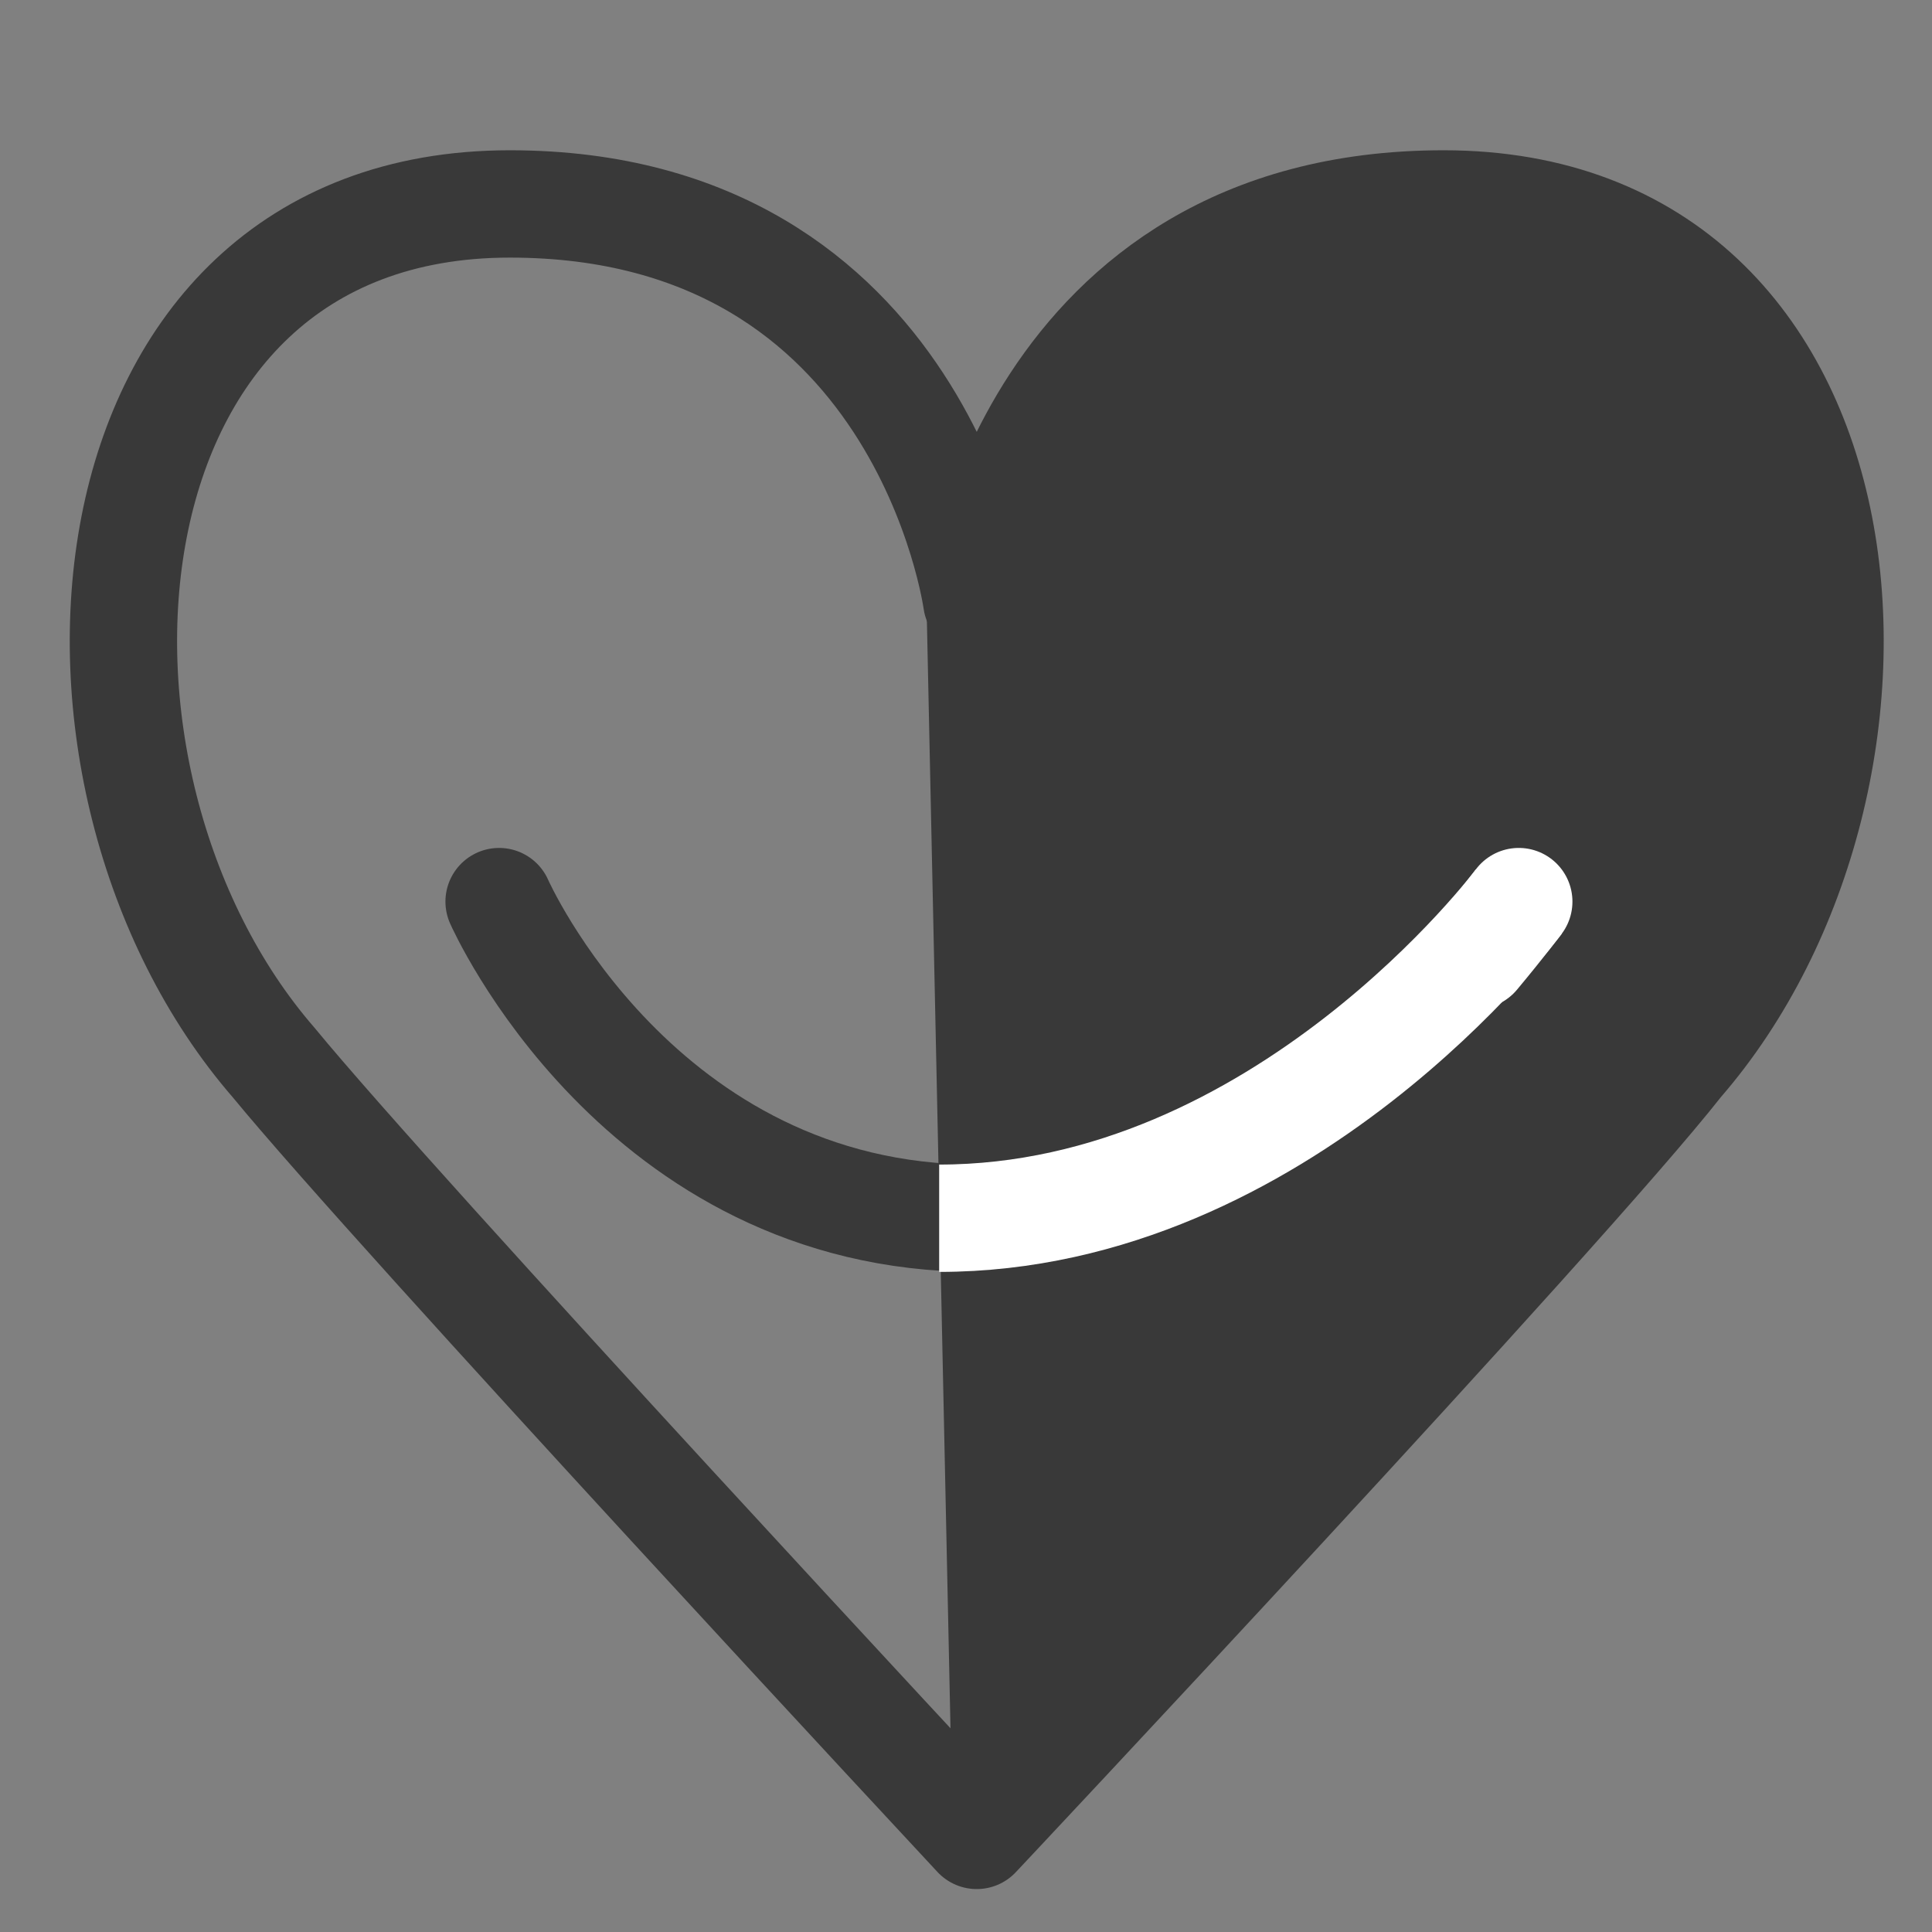 <?xml version="1.0" encoding="utf-8"?>
<!-- Generator: Adobe Illustrator 26.5.0, SVG Export Plug-In . SVG Version: 6.00 Build 0)  -->
<svg version="1.1" id="Ebene_1" xmlns="http://www.w3.org/2000/svg" xmlns:xlink="http://www.w3.org/1999/xlink" x="0px" y="0px"
	 width="36px" height="36px" viewBox="0 0 36 36" style="enable-background:new 0 0 36 36;" xml:space="preserve">
<rect x="0" y="0" width="36" height="36" fill="#808080" stroke="none"/>
<style type="text/css">
	.st0{display:none;}
	.st1{display:inline;fill:#373939;}
	.st2{display:inline;fill:none;stroke:#000000;stroke-width:2;stroke-linecap:round;stroke-miterlimit:10;}
	.st3{display:inline;stroke:#000000;stroke-width:2;stroke-linecap:round;stroke-linejoin:round;stroke-miterlimit:10;}
	
		.st4{clip-path:url(#SVGID_00000147929519014384511880000015617512311465026699_);fill:#393939;stroke:#393939;stroke-width:0.5;stroke-linecap:round;stroke-linejoin:round;stroke-miterlimit:10;}
	.st5{fill:none;stroke:#393939;stroke-width:2;stroke-linecap:round;stroke-linejoin:round;stroke-miterlimit:10;}
	.st6{fill:none;stroke:#FFFFFF;stroke-width:2;stroke-linecap:round;stroke-linejoin:round;stroke-miterlimit:10;}
	.st7{fill:none;stroke:#FFFFFF;stroke-width:2;stroke-linejoin:round;stroke-miterlimit:10;}
</style>
<g id="Ebene_1_1_" class="st0">
	<path class="st1" d="M-25.9,26c0-0.5-0.4-1-0.9-1.1c-0.6-0.1-1,0.4-1.1,0.9c0,0.1-0.2,2.2,1.2,3.8c1,1.1,2.3,1.7,4.2,1.8
		c0,0,0,0,0.1,0c0.5,0,1-0.4,1-0.9c0-0.6-0.4-1-0.9-1.1c-1.2-0.1-2.2-0.5-2.8-1.1C-26,27.4-25.9,26-25.9,26z"/>
	<path class="st1" d="M-31.5,0.8c-9.3,0-16.8,7.6-16.8,16.8c0,7.6,5.1,14.3,12.5,16.2c0.1,0,0.2,0,0.3,0c0.4,0,0.8-0.3,1-0.7
		c0.1-0.5-0.2-1.1-0.7-1.2c-5.2-1.4-9.2-5.5-10.5-10.5c1.5-1,5.3-3.9,4.4-6.6c-0.1-0.2-0.1-0.4,0-0.6c0.4-0.8,2-1.5,2.8-1.8
		c0.6-0.2,5.8-1.7,4.9-5c-0.5-1.7-2.5-2.6-4.3-3c2-1,4.1-1.5,6.5-1.5c0.9,0,1.7,0.1,2.5,0.2c-0.3,0.6-0.6,1.5-0.4,2.5
		c0.1,0.6,0.5,1.4,1.5,1.9c2.3,1.3,7.8,1.6,8.5,1.7l-0.1-0.1c1.7,2.4,2.8,5.4,2.8,8.6c0,0.6,0.4,1,1,1c0.6,0,1-0.4,1-1
		C-14.7,8.4-22.3,0.8-31.5,0.8z M-35.6,7.8c0.3,1-2.1,2.1-3.5,2.5c-0.3,0.1-3.1,1-4,2.8c-0.4,0.7-0.4,1.5-0.1,2.2
		c0.3,0.9-1.2,2.5-2.9,3.8c-0.1-0.5-0.1-1-0.1-1.6c0-4.7,2.2-8.9,5.7-11.6C-38.6,6.1-35.9,6.8-35.6,7.8z M-27.4,5.1
		c-0.1-0.5,0.2-1.2,0.5-1.6c2.2,0.7,4.1,1.9,5.7,3.4c-1.9-0.2-4.4-0.7-5.6-1.1C-27.3,5.6-27.4,5.3-27.4,5.1z"/>
	<path class="st1" d="M-17.8,16.1c0.3-1.4-0.6-2.8-2.5-4.3s-3.8-2.1-5.5-1.8c-2.1,0.3-3,1.6-3.2,1.8c0,0-0.1,0.1-0.1,0.2
		s-0.1,0.3-0.1,0.3c-0.1,0.8-0.5,2.5-1.3,3.1c-0.2,0.1-0.5,0.3-1.4,0c-3.6-1.5-6.1,1.7-6.9,3.6c-0.8,1.7-0.4,2.8,0.1,3.5
		c1.4,2.2,5.5,2.5,7.2,2.6c-0.2,0.7-0.3,1.4-0.3,2c0,4.6,3.6,8.4,8.1,8.4s8.1-3.8,8.1-8.4c0-2.2-1.3-5.1-4-8.7
		C-18.9,17.9-18,17.2-17.8,16.1z M-37,21.3c-0.2-0.3-0.3-0.7,0.1-1.6c0.1-0.1,1.6-3.6,4.3-2.5c1.5,0.6,2.5,0.3,3.2-0.1
		c1.6-1,2.1-3.4,2.2-4.3c0.1-0.4,0.8-0.8,1.7-0.9c1.2-0.2,2.5,0.3,4,1.5c1.8,1.4,1.8,2.2,1.8,2.4c-0.1,0.4-0.7,0.8-1.1,0.9
		c-0.6-0.8-1.3-1.6-2.1-2.5l-0.7-0.8l-0.7,0.8c-3.1,3.5-5.2,6.4-6.3,8.8C-32.4,23-36.2,22.7-37,21.3z M-23.7,33.4
		c-3.4,0-6.1-2.9-6.1-6.4c0-1.6,1.1-4.8,6.1-10.6c5,5.9,6.1,9,6.1,10.6C-17.5,30.6-20.3,33.4-23.7,33.4z"/>
</g>
<g id="Ebene_2_1_" class="st0">
	<circle class="st2" cx="-31.6" cy="17.7" r="15.7"/>
</g>
<g id="Ebene_4" class="st0">
	<polygon class="st3" points="-39.3,3.9 -29.3,2.1 -36.2,9.7 	"/>
	<polygon class="st3" points="-40.1,31.3 -46.7,23.5 -36.6,25.7 	"/>
	<polygon class="st3" points="-15.8,18.9 -19.2,28.4 -22.4,18.6 	"/>
</g>
<g id="Ebene_3">
</g>
<g>
	<defs>
		<path id="SVGID_1_" d="M18.2,34.2c0,0,10.9-11.6,13.1-14.4c4.6-5.3,3.8-16-4.4-16c-7.7,0-8.7,7.4-8.7,7.4s-1-7.4-8.7-7.4
			c-8.2,0-9,10.7-4.4,16C7.4,22.6,18.2,34.2,18.2,34.2z"/>
	</defs>
	<clipPath id="SVGID_00000171711925340216758750000014226205701494303628_">
		<use xlink:href="#SVGID_1_"  style="overflow:visible;"/>
	</clipPath>
	
		<polygon style="clip-path:url(#SVGID_00000171711925340216758750000014226205701494303628_);fill:#393939;stroke:#393939;stroke-width:0.5;stroke-linecap:round;stroke-linejoin:round;stroke-miterlimit:10;" points="
		18.4,52.8 45.9,52.8 45.9,-8.2 17.1,-8.2 	"/>
	
		<use xlink:href="#SVGID_1_"  style="overflow:visible;fill:none;stroke:#393939;stroke-width:2;stroke-linejoin:round;stroke-miterlimit:10;"/>
</g>
<path class="st5" d="M9.3,16.8c0,0,2.6,5.9,8.9,5.9"/>
<path class="st6" d="M27.5,17.8c0.5-0.6,0.8-1,0.8-1"/>
<path class="st7" d="M17.5,22.7c6.4,0,10.8-5.9,10.8-5.9"/>
</svg>
